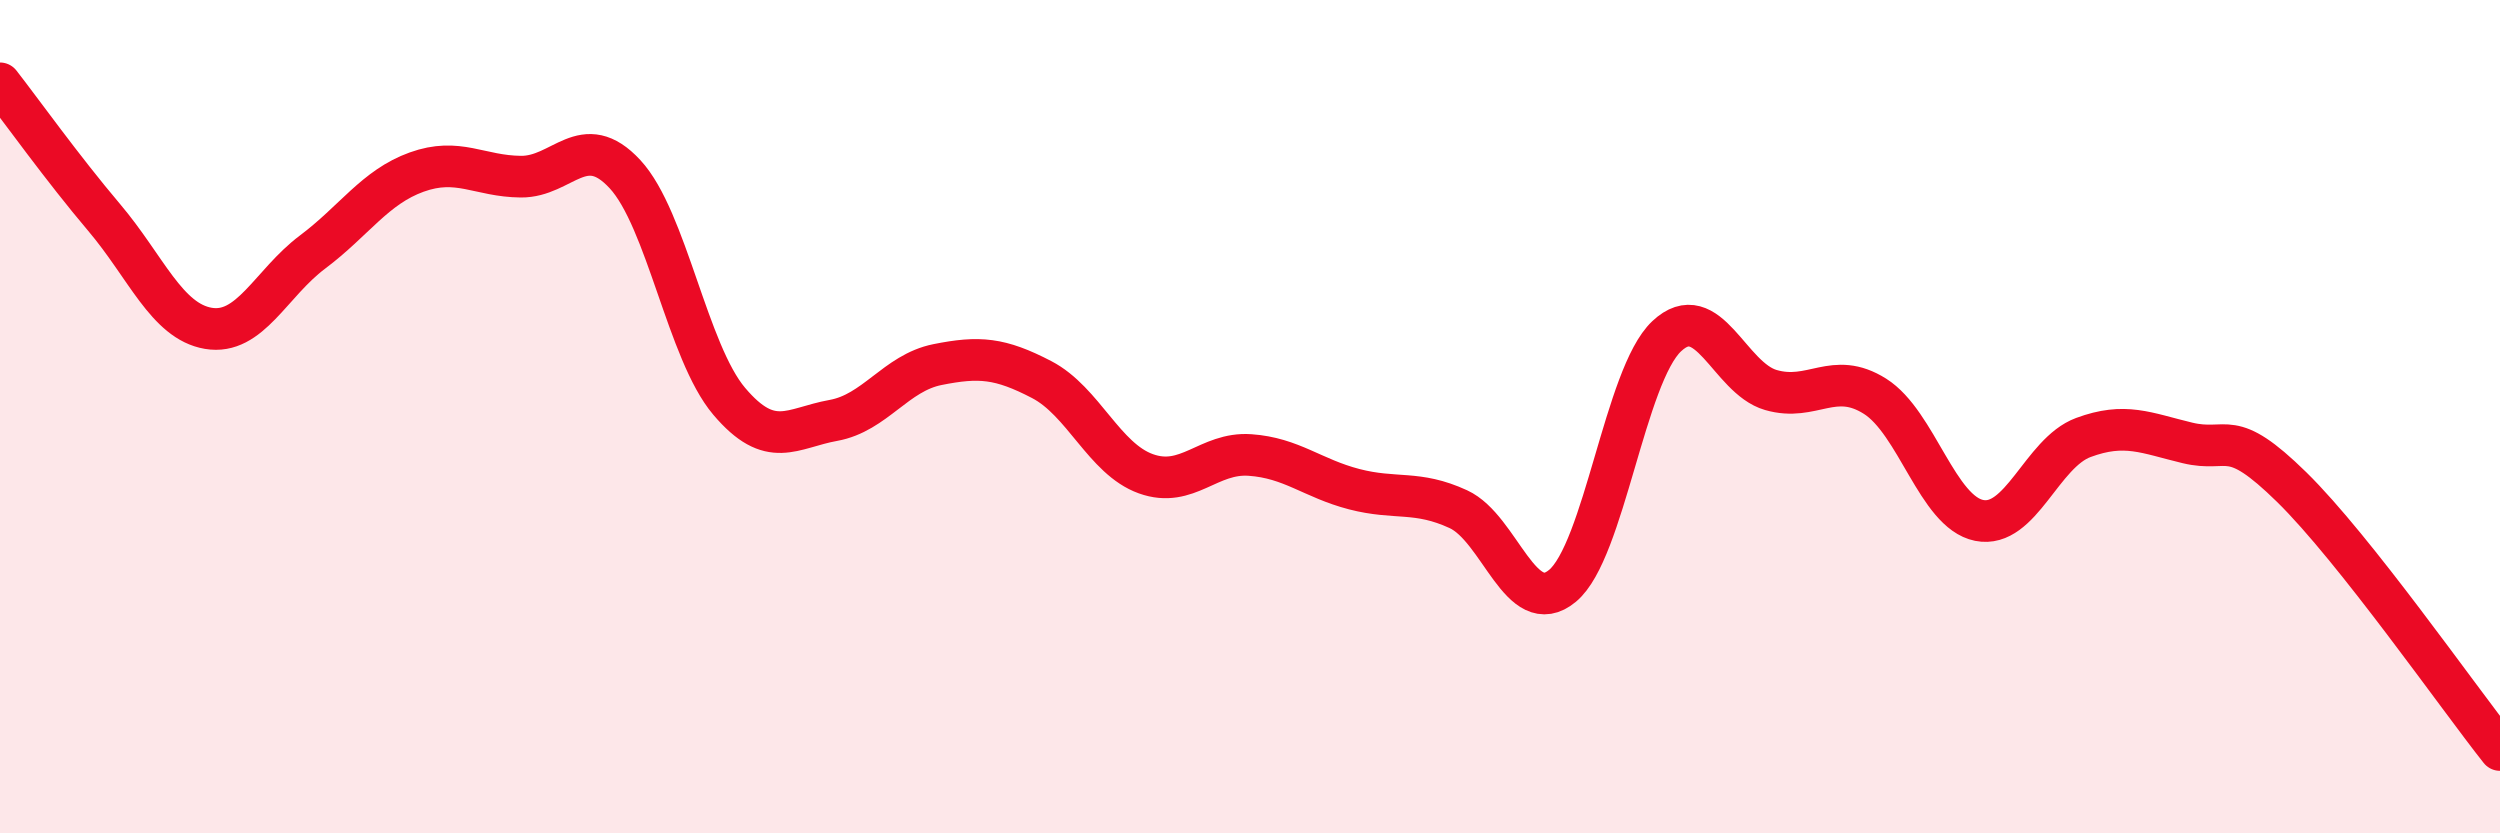 
    <svg width="60" height="20" viewBox="0 0 60 20" xmlns="http://www.w3.org/2000/svg">
      <path
        d="M 0,2 C 0.5,2.64 1.5,4.04 2.5,5.22 C 3.5,6.4 4,7.71 5,7.88 C 6,8.05 6.5,6.8 7.5,6.05 C 8.5,5.3 9,4.49 10,4.13 C 11,3.77 11.5,4.23 12.5,4.24 C 13.5,4.25 14,3.1 15,4.18 C 16,5.26 16.5,8.45 17.5,9.63 C 18.5,10.81 19,10.27 20,10.09 C 21,9.91 21.5,8.95 22.5,8.75 C 23.5,8.55 24,8.59 25,9.11 C 26,9.63 26.5,11.01 27.5,11.37 C 28.5,11.73 29,10.85 30,10.92 C 31,10.99 31.5,11.48 32.5,11.74 C 33.5,12 34,11.76 35,12.22 C 36,12.68 36.5,14.89 37.5,14.06 C 38.5,13.23 39,9.01 40,8.07 C 41,7.13 41.5,9.07 42.5,9.36 C 43.5,9.65 44,8.88 45,9.51 C 46,10.14 46.5,12.29 47.5,12.49 C 48.5,12.69 49,10.87 50,10.5 C 51,10.13 51.5,10.39 52.5,10.63 C 53.5,10.87 53.5,10.22 55,11.69 C 56.5,13.16 59,16.74 60,18L60 20L0 20Z"
        fill="#EB0A25"
        opacity="0.1"
        stroke-linecap="round"
        stroke-linejoin="round"
      />
      <path
        d="M 0,2 C 0.5,2.64 1.5,4.04 2.5,5.22 C 3.5,6.4 4,7.71 5,7.88 C 6,8.05 6.5,6.8 7.5,6.05 C 8.5,5.3 9,4.49 10,4.13 C 11,3.77 11.5,4.23 12.5,4.24 C 13.5,4.25 14,3.1 15,4.18 C 16,5.26 16.5,8.45 17.5,9.63 C 18.5,10.81 19,10.27 20,10.09 C 21,9.91 21.5,8.95 22.5,8.75 C 23.5,8.55 24,8.59 25,9.11 C 26,9.63 26.5,11.01 27.5,11.37 C 28.5,11.73 29,10.85 30,10.92 C 31,10.99 31.5,11.48 32.5,11.74 C 33.5,12 34,11.76 35,12.22 C 36,12.68 36.5,14.89 37.5,14.06 C 38.5,13.23 39,9.01 40,8.07 C 41,7.13 41.5,9.07 42.5,9.36 C 43.5,9.65 44,8.88 45,9.51 C 46,10.14 46.5,12.29 47.5,12.49 C 48.5,12.69 49,10.87 50,10.5 C 51,10.13 51.5,10.39 52.5,10.63 C 53.5,10.87 53.5,10.22 55,11.69 C 56.5,13.16 59,16.74 60,18"
        stroke="#EB0A25"
        stroke-width="1"
        fill="none"
        stroke-linecap="round"
        stroke-linejoin="round"
      />
    </svg>
  